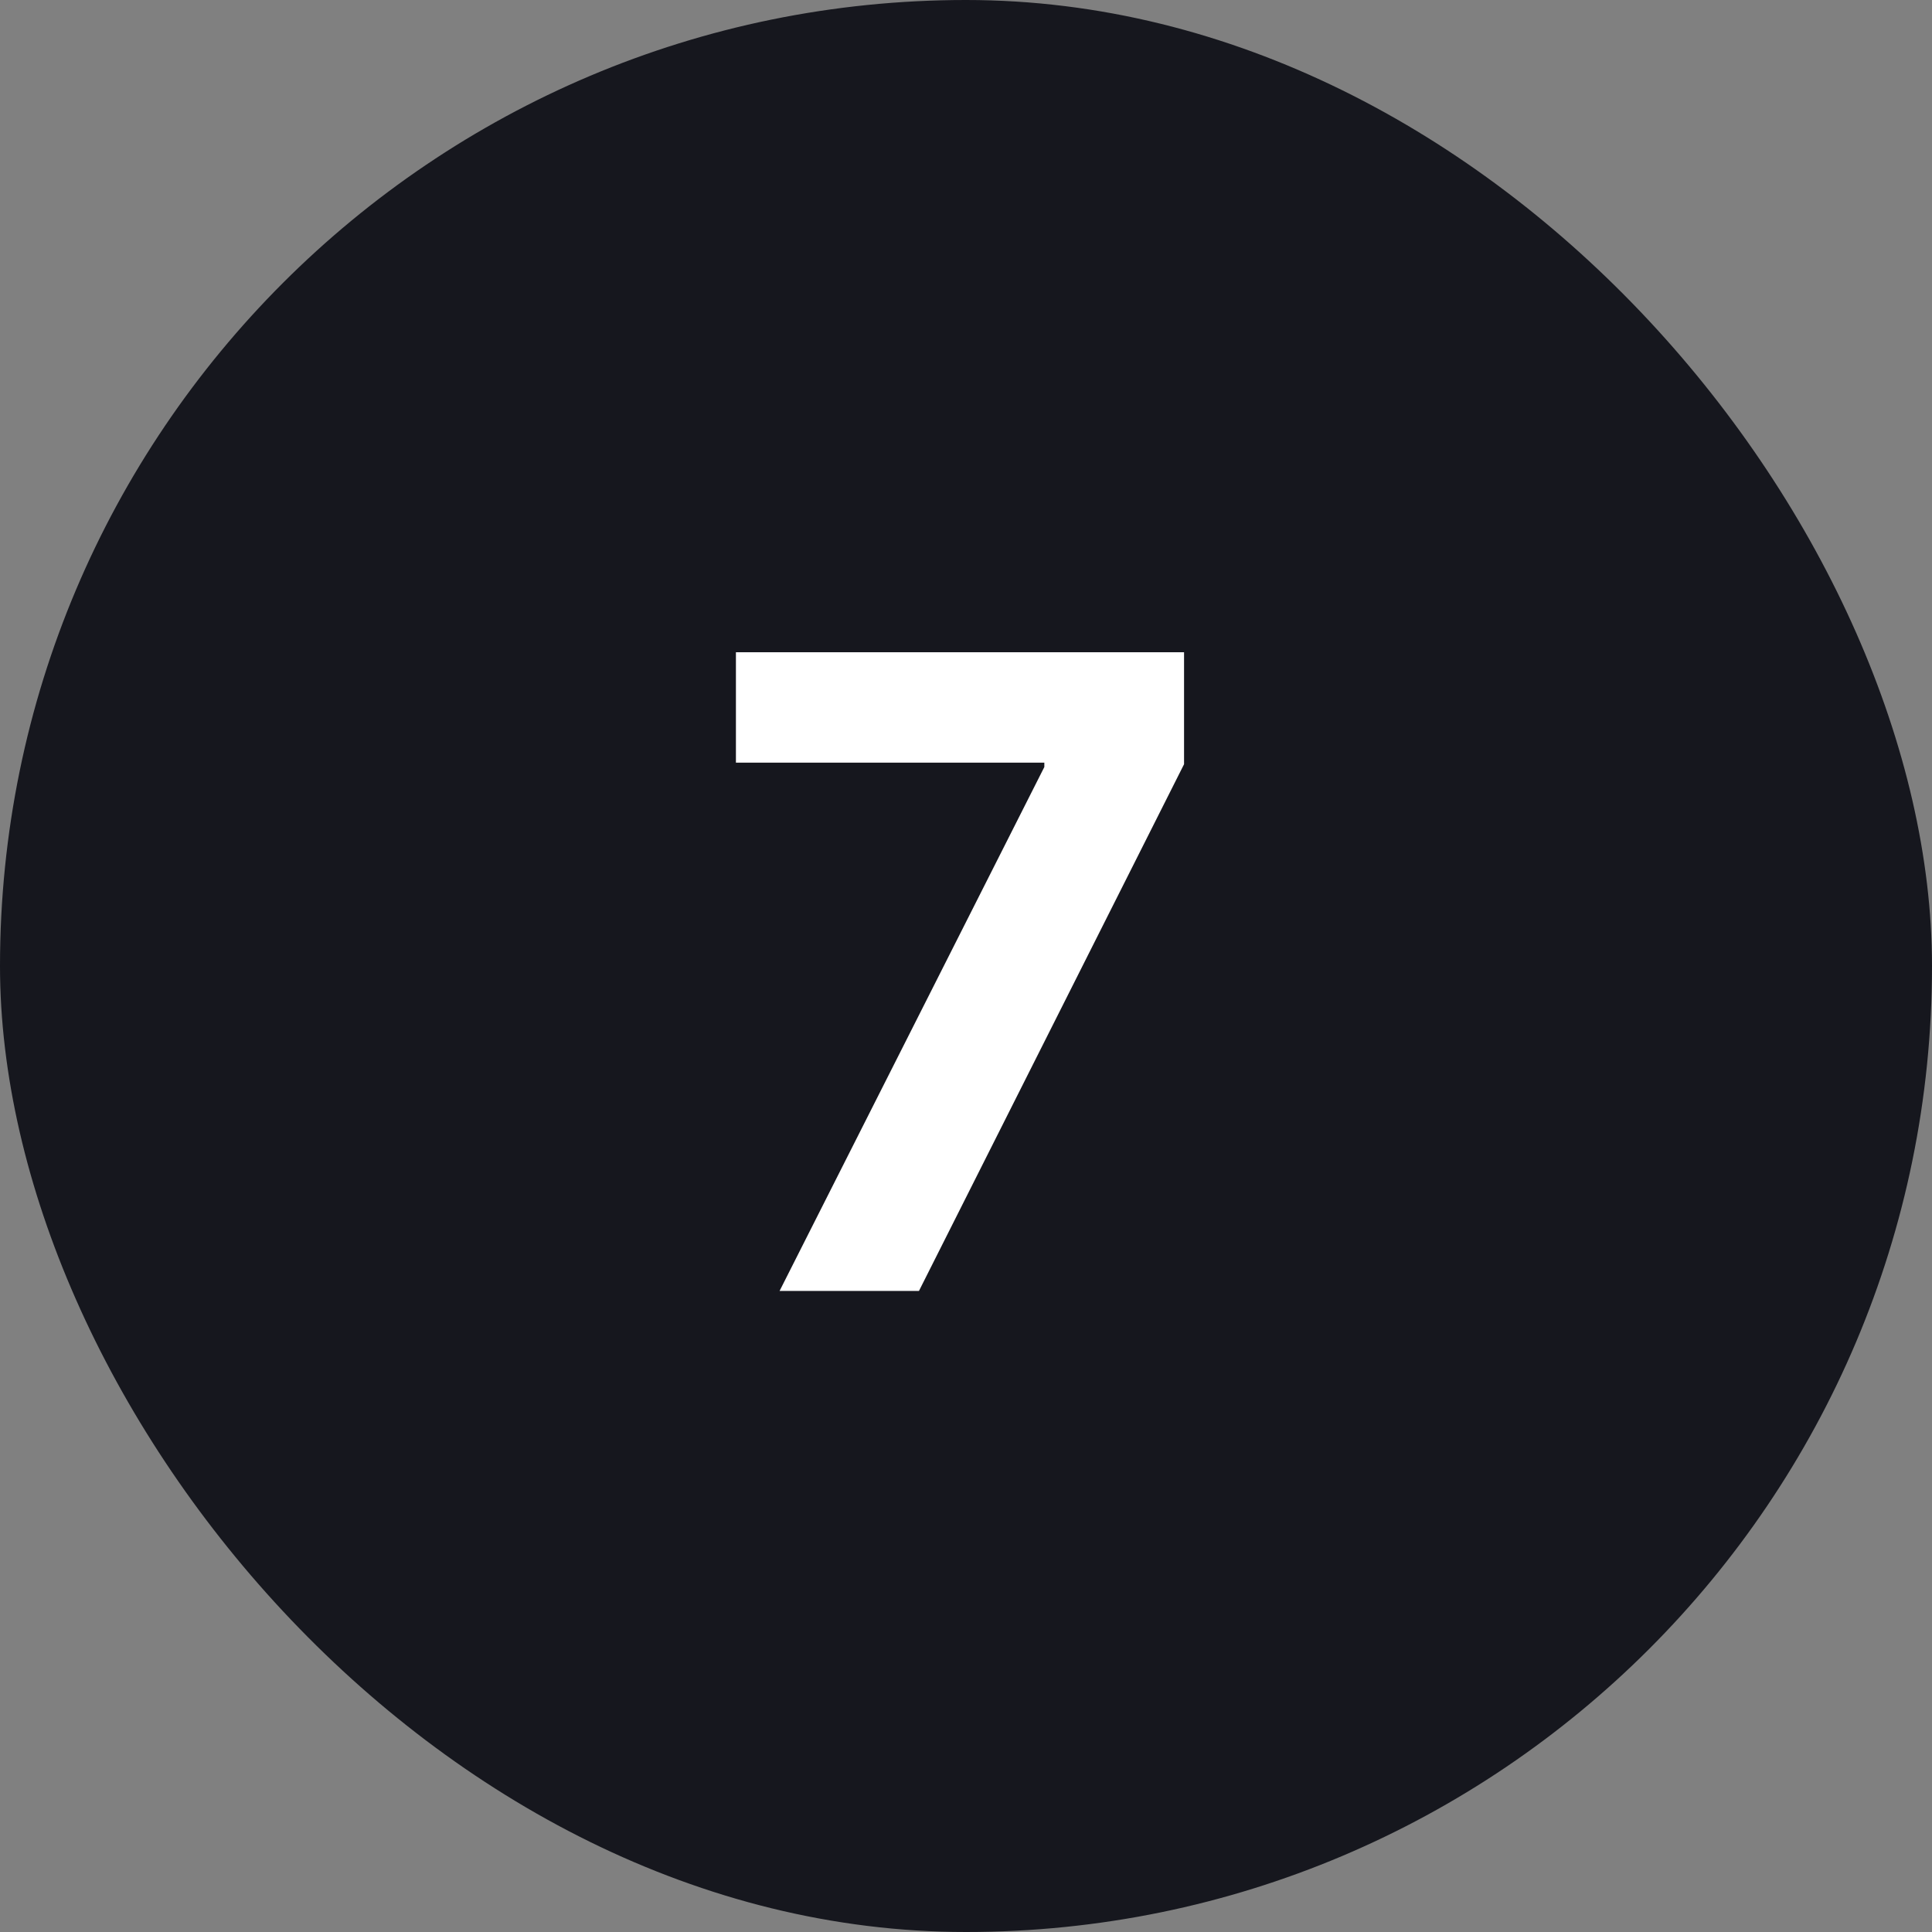 <?xml version="1.0" encoding="UTF-8"?>
<svg xmlns="http://www.w3.org/2000/svg" width="110" height="110" viewBox="0 0 110 110" fill="none">
  <rect x="0" y="0" width="110" height="110" fill="#808080" stroke="none"/>
  <rect width="110" height="110" rx="55" fill="#16171E"></rect>
  <path d="M44.386 73.5L59.46 43.67V43.422H41.9V37.136H67.415V43.511L52.322 73.5H44.386Z" fill="white"></path>
</svg>

